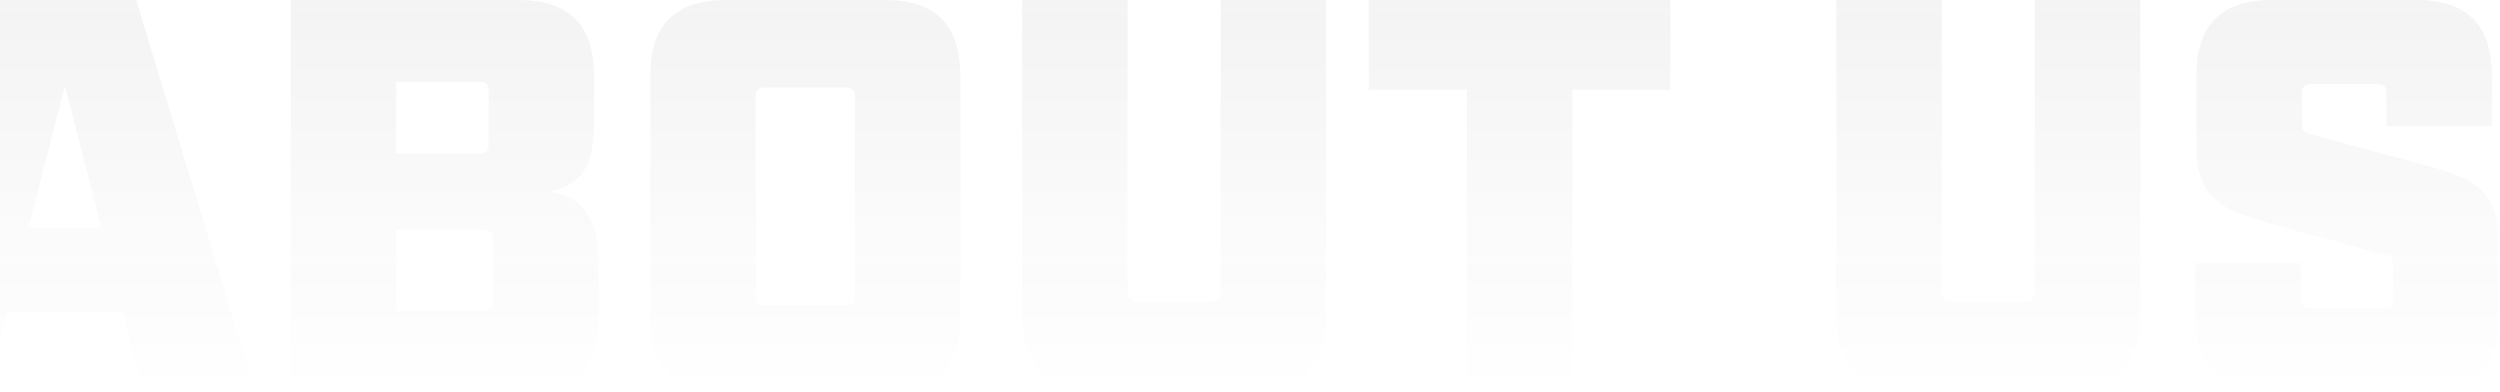 <?xml version="1.0" encoding="UTF-8"?> <svg xmlns="http://www.w3.org/2000/svg" width="981" height="154" viewBox="0 0 981 154" fill="none"><path d="M-47.56 154L-1.14 -1.04904e-05H53.42L100.28 154H56.28L48.14 122.32H2.82L-5.32 154H-47.56ZM11.18 89.32H39.78L25.48 33.66L11.18 89.32ZM114.092 154V-1.04904e-05H203.192C223.432 -1.04904e-05 233.112 9.68 233.112 29.92V47.08C233.112 63.14 230.032 72.38 215.292 75.24C231.132 76.78 234.872 89.54 234.872 103.4V124.08C234.872 144.32 225.192 154 204.952 154H114.092ZM155.452 121.88H189.552C192.632 121.88 193.512 121 193.512 117.92V94.16C193.512 91.08 192.632 90.2 189.552 90.2H155.452V121.88ZM155.452 60.28H187.792C190.872 60.28 191.752 59.4 191.752 56.32V36.08C191.752 33 190.872 32.12 187.792 32.12H155.452V60.28ZM285.118 154C264.878 154 255.198 144.32 255.198 124.08V29.92C255.198 9.68 264.878 -1.04904e-05 285.118 -1.04904e-05H346.938C367.178 -1.04904e-05 376.858 9.68 376.858 29.92V124.08C376.858 144.32 367.178 154 346.938 154H285.118ZM296.558 115.72C296.558 118.8 297.438 119.68 300.518 119.68H331.538C334.618 119.68 335.498 118.8 335.498 115.72V38.28C335.498 35.2 334.618 34.32 331.538 34.32H300.518C297.438 34.32 296.558 35.2 296.558 38.28V115.72ZM431.028 154C411.668 154 401.108 143.44 401.108 124.08V-1.04904e-05H442.468V114.4C442.468 117.04 443.788 118.36 446.428 118.36H475.028C477.668 118.36 478.988 117.04 478.988 114.4V-1.04904e-05H520.348V124.08C520.348 143.44 509.788 154 490.428 154H431.028ZM575.612 154V35.2H537.112V-1.04904e-05H655.472V35.2H616.972V154H575.612ZM750.5 154C731.14 154 720.58 143.44 720.58 124.08V-1.04904e-05H761.94V114.4C761.94 117.04 763.26 118.36 765.9 118.36H794.5C797.14 118.36 798.46 117.04 798.46 114.4V-1.04904e-05H839.82V124.08C839.82 143.44 829.26 154 809.9 154H750.5ZM891.345 154C871.105 154 861.425 144.32 861.425 124.08V102.96H902.785V117.04C902.785 120.12 903.665 121 906.745 121H935.125C938.205 121 939.085 120.12 939.085 117.04V103.62C939.085 101.2 937.985 100.54 934.465 99.66L893.545 88.44C871.985 82.5 861.865 78.76 861.865 56.76V29.92C861.865 9.68 871.545 -1.04904e-05 891.785 -1.04904e-05H947.885C968.125 -1.04904e-05 977.805 9.68 977.805 29.92V49.5H936.445V36.96C936.445 33.88 935.565 33 932.485 33H907.185C904.105 33 903.225 33.88 903.225 36.96V48.84C903.225 51.26 903.885 51.92 907.845 53.02L948.765 64.02C970.325 69.74 980.445 73.7 980.445 95.7V124.08C980.445 144.32 970.765 154 950.525 154H891.345Z" fill="url(#paint0_linear_320_3500)" fill-opacity="0.05"></path><defs><linearGradient id="paint0_linear_320_3500" x1="471" y1="0" x2="471" y2="154" gradientUnits="userSpaceOnUse"><stop stop-color="#231F20"></stop><stop offset="1" stop-color="#231F20" stop-opacity="0"></stop></linearGradient></defs></svg> 